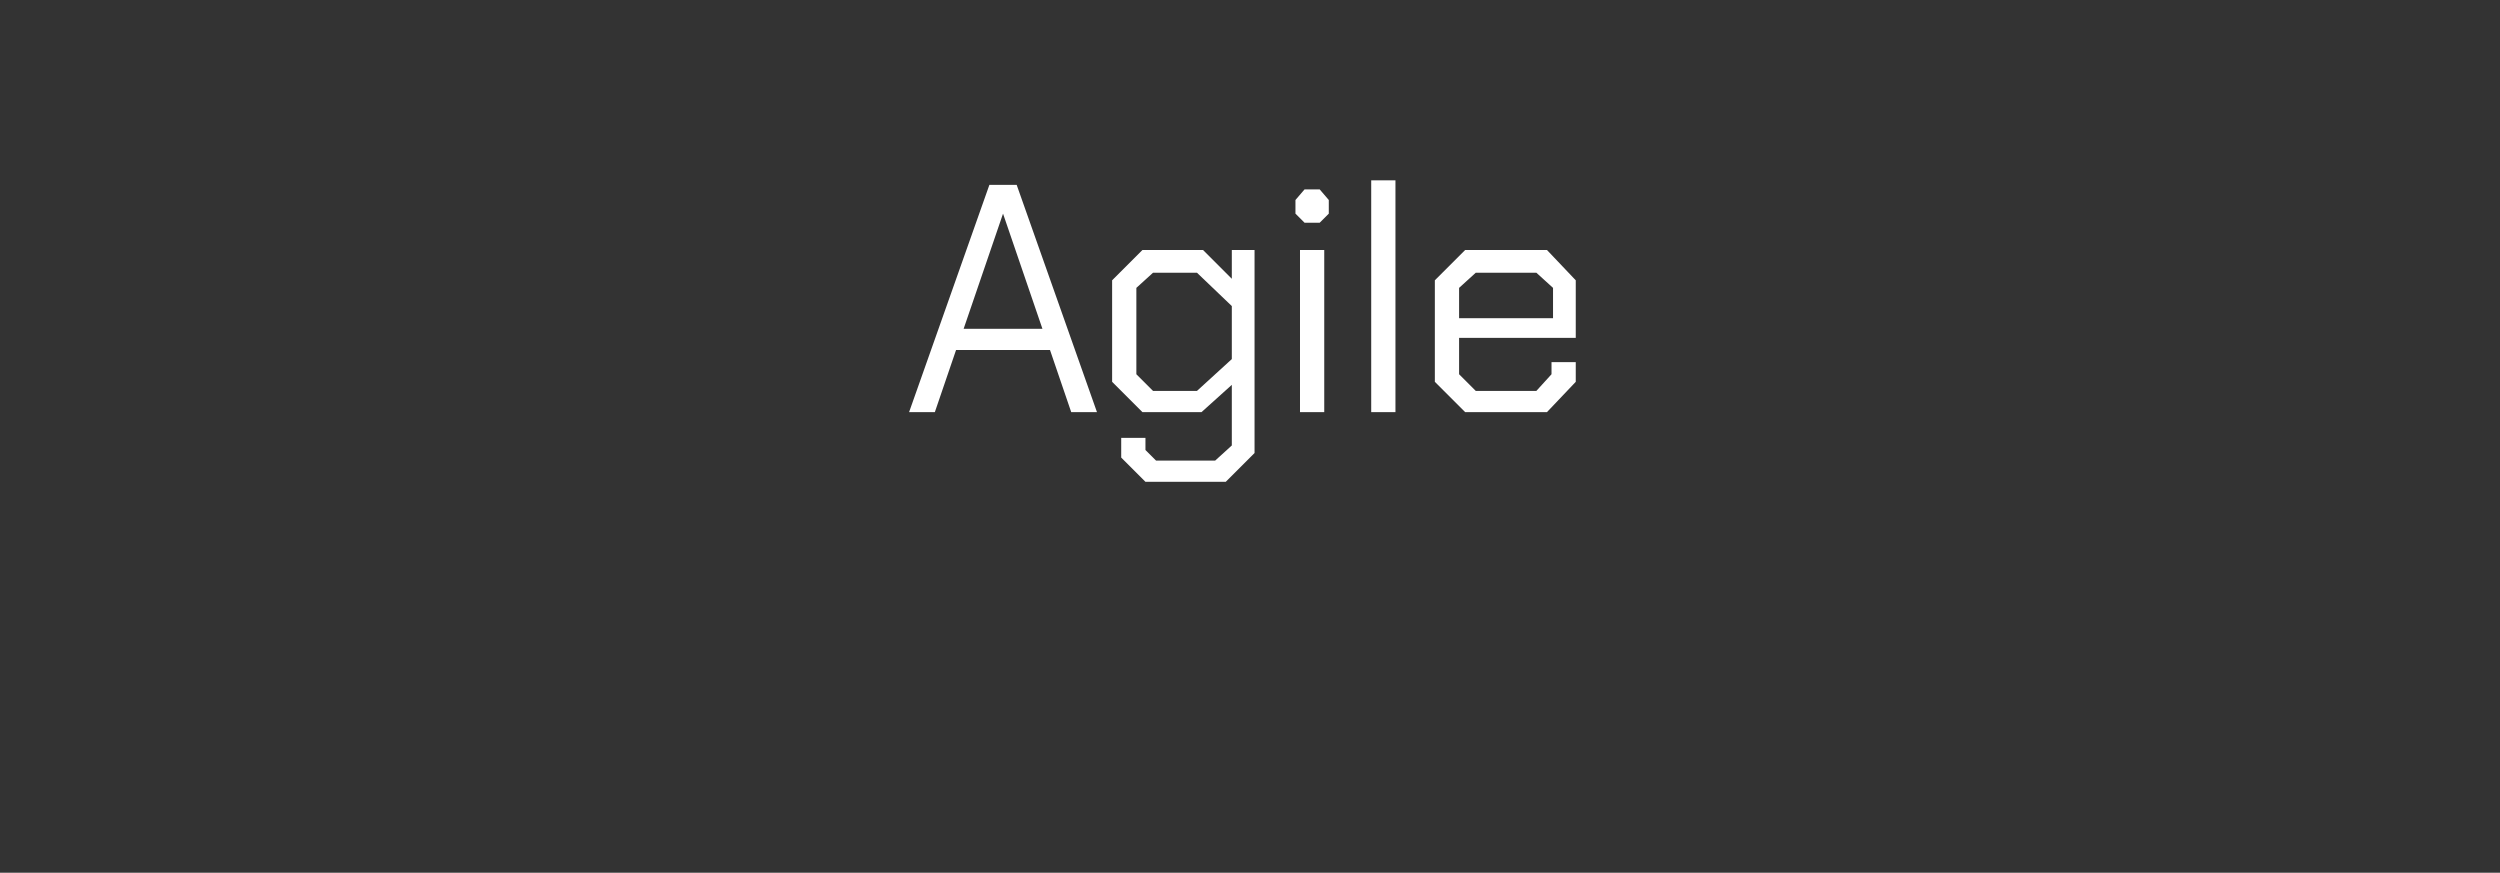 <?xml version="1.0" standalone="no"?><!DOCTYPE svg PUBLIC "-//W3C//DTD SVG 1.1//EN" "http://www.w3.org/Graphics/SVG/1.1/DTD/svg11.dtd"><svg xmlns="http://www.w3.org/2000/svg" version="1.1" width="165px" height="57.6px" viewBox="0 -6 165 57.6" style="top:-6px"><rect x="0" y="-6" width="165" height="57.6" fill="#333333" stroke="none"/>  <desc>Agile</desc>  <defs/>  <g id="Polygon152555">    <path d="M 65.3 6.2 L 67.1 6.2 L 72.4 21.2 L 70.7 21.2 L 69.3 17.1 L 63.1 17.1 L 61.7 21.2 L 60 21.2 L 65.3 6.2 Z M 68.8 15.7 L 66.2 8.1 L 66.2 8.1 L 63.6 15.7 L 68.8 15.7 Z M 82.8 10.5 L 82.8 23.9 L 80.9 25.8 L 75.6 25.8 L 74 24.2 L 74 22.9 L 75.6 22.9 L 75.6 23.7 L 76.3 24.4 L 80.2 24.4 L 81.3 23.4 L 81.3 19.4 L 79.3 21.2 L 75.4 21.2 L 73.4 19.2 L 73.4 12.5 L 75.4 10.5 L 79.4 10.5 L 81.3 12.4 L 81.3 10.5 L 82.8 10.5 Z M 81.3 14.2 L 79 12 L 76.1 12 L 75 13 L 75 18.7 L 76.1 19.8 L 79 19.8 L 81.3 17.7 L 81.3 14.2 Z M 85.5 8.1 L 85.5 7.2 L 86.1 6.5 L 87.1 6.5 L 87.7 7.2 L 87.7 8.1 L 87.1 8.7 L 86.1 8.7 L 85.5 8.1 Z M 85.8 10.5 L 87.4 10.5 L 87.4 21.2 L 85.8 21.2 L 85.8 10.5 Z M 90.5 5.9 L 92.1 5.9 L 92.1 21.2 L 90.5 21.2 L 90.5 5.9 Z M 94.7 19.2 L 94.7 12.5 L 96.7 10.5 L 102.1 10.5 L 104 12.5 L 104 16.3 L 96.3 16.3 L 96.3 18.7 L 97.4 19.8 L 101.4 19.8 L 102.4 18.7 L 102.4 17.9 L 104 17.9 L 104 19.2 L 102.1 21.2 L 96.7 21.2 L 94.7 19.2 Z M 102.5 15 L 102.5 13 L 101.4 12 L 97.4 12 L 96.3 13 L 96.3 15 L 102.5 15 Z " stroke="none" fill="#fff"/>  </g></svg>